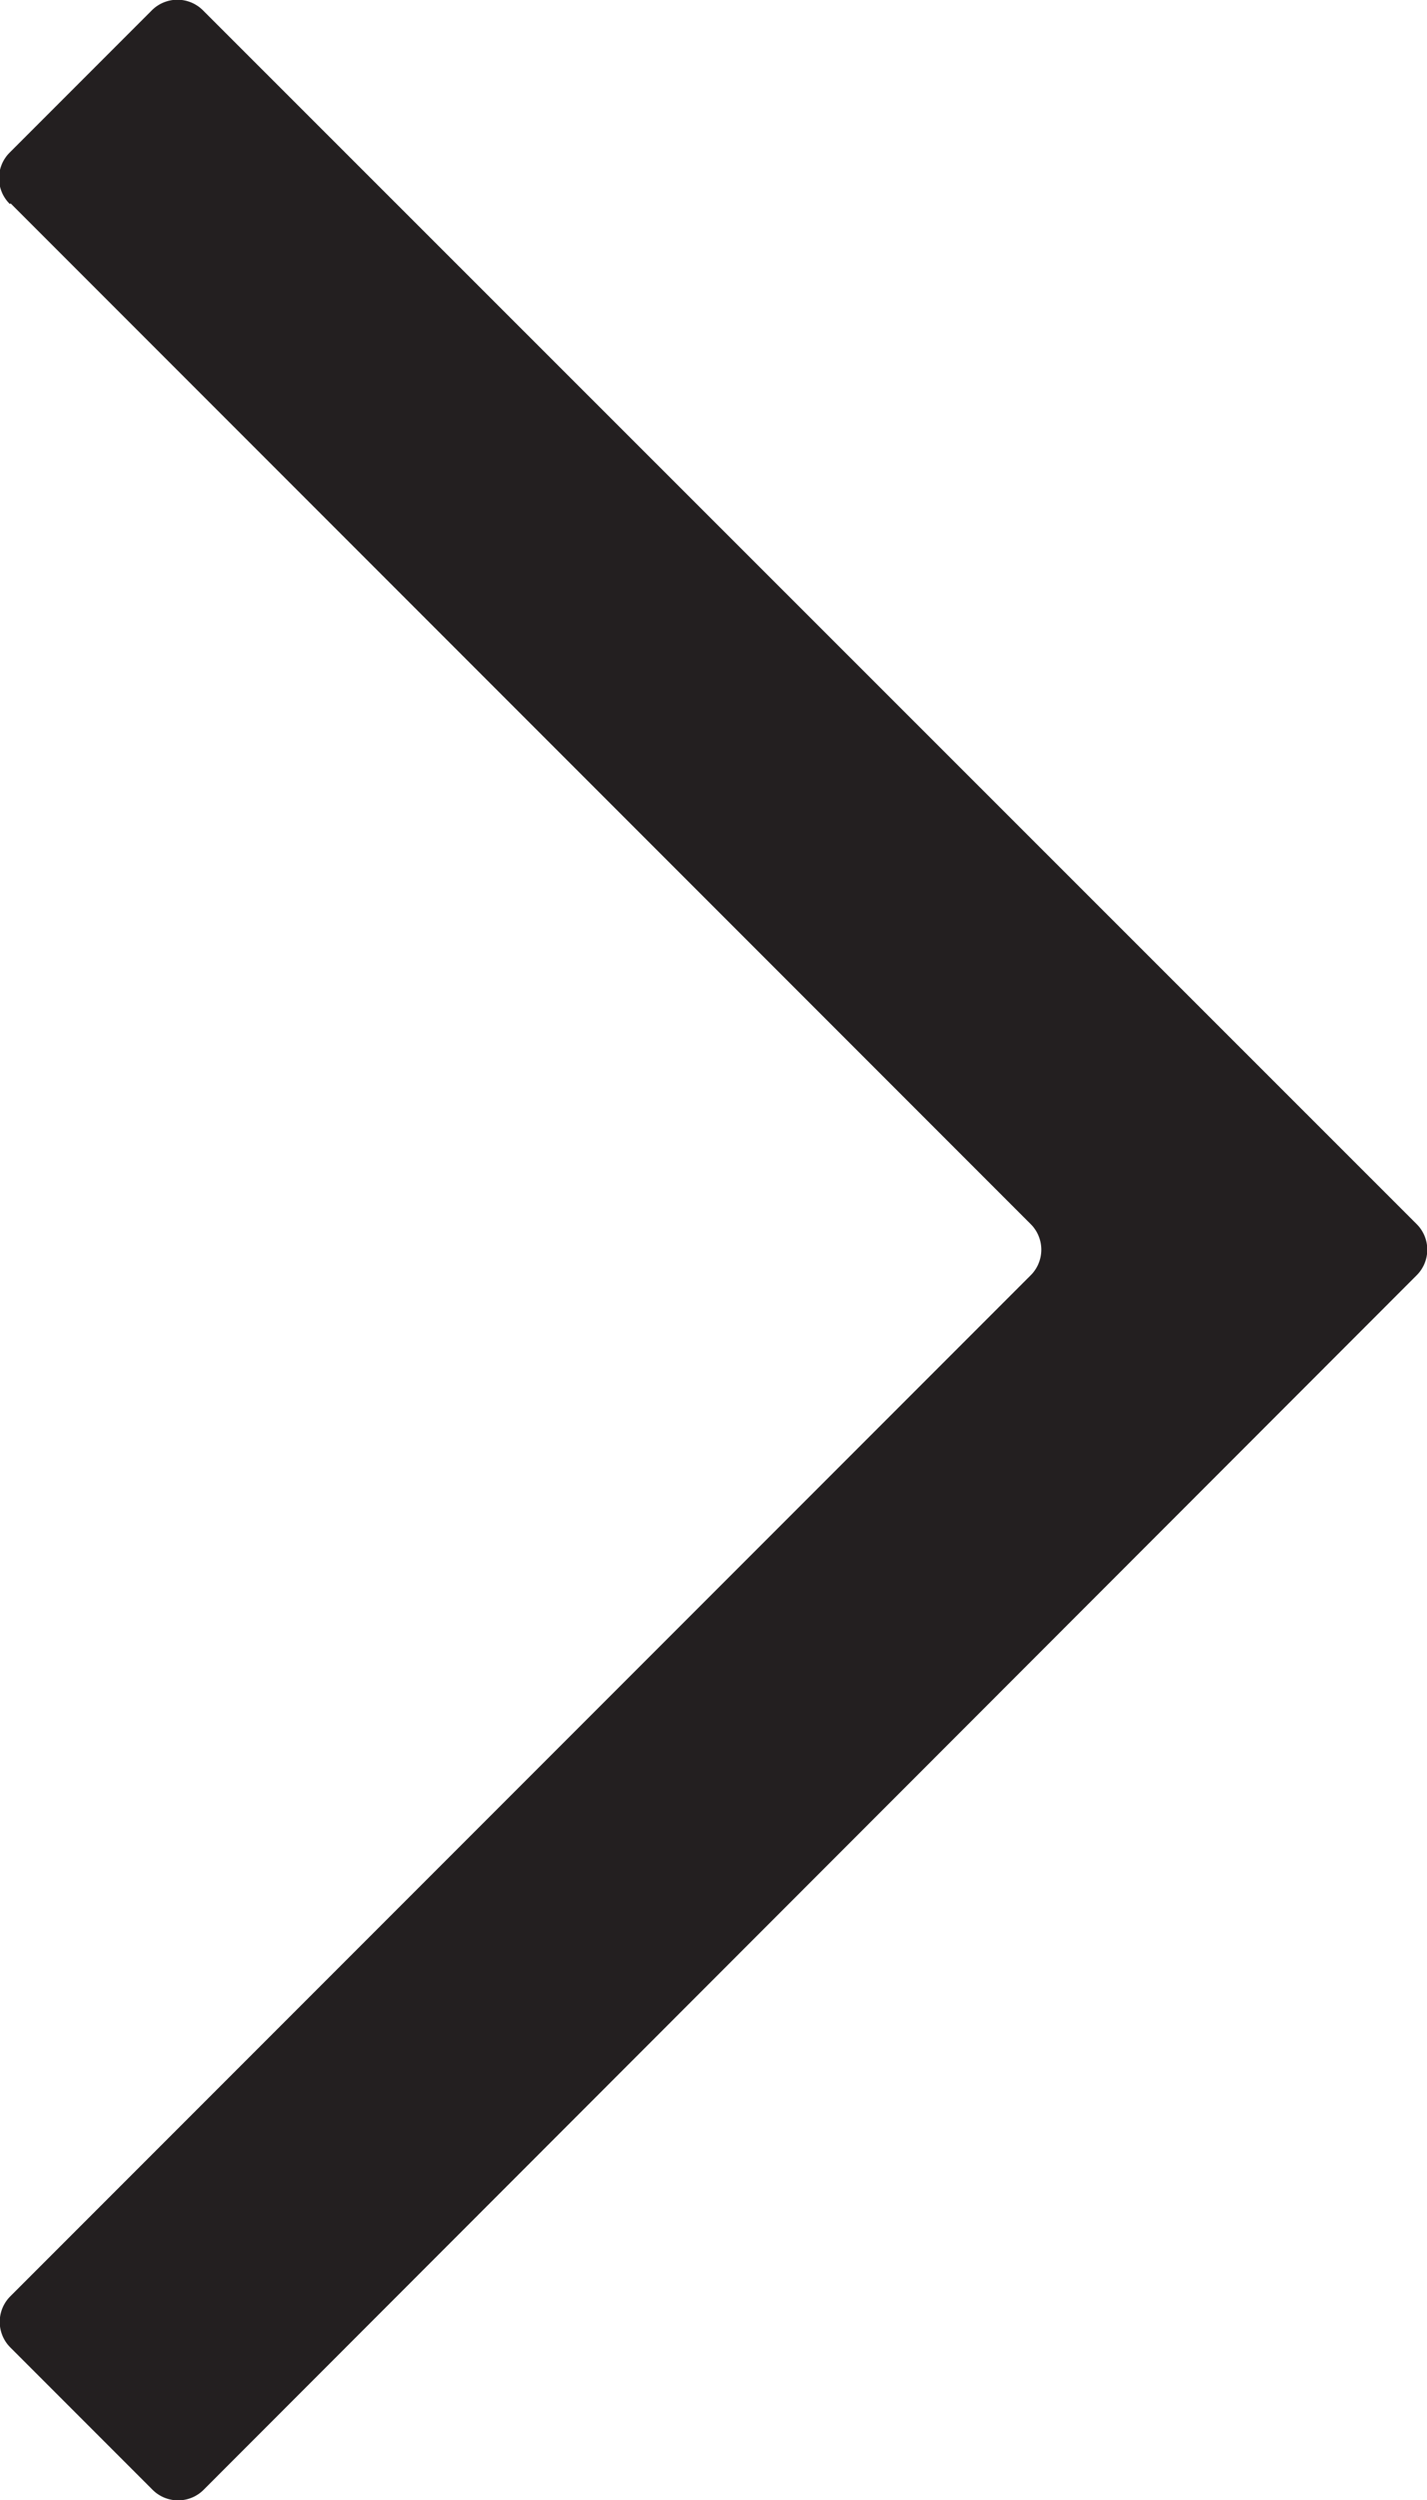 <svg id="Layer_1" data-name="Layer 1" xmlns="http://www.w3.org/2000/svg" viewBox="0 0 20.15 35.28"><defs><style>.cls-1{fill:#231f20;}</style></defs><title>Piktogram-160414</title><path class="cls-1" d="M0.15,2.87l14.4,14.4a0.51,0.51,0,0,1,0,.73L0.15,32.4a0.51,0.51,0,0,0,0,.73l2,2a0.51,0.51,0,0,0,.73,0L20,18a0.51,0.51,0,0,0,0-.73L2.87,0.15a0.51,0.51,0,0,0-.73,0l-2,2a0.51,0.51,0,0,0,0,.73"/></svg>